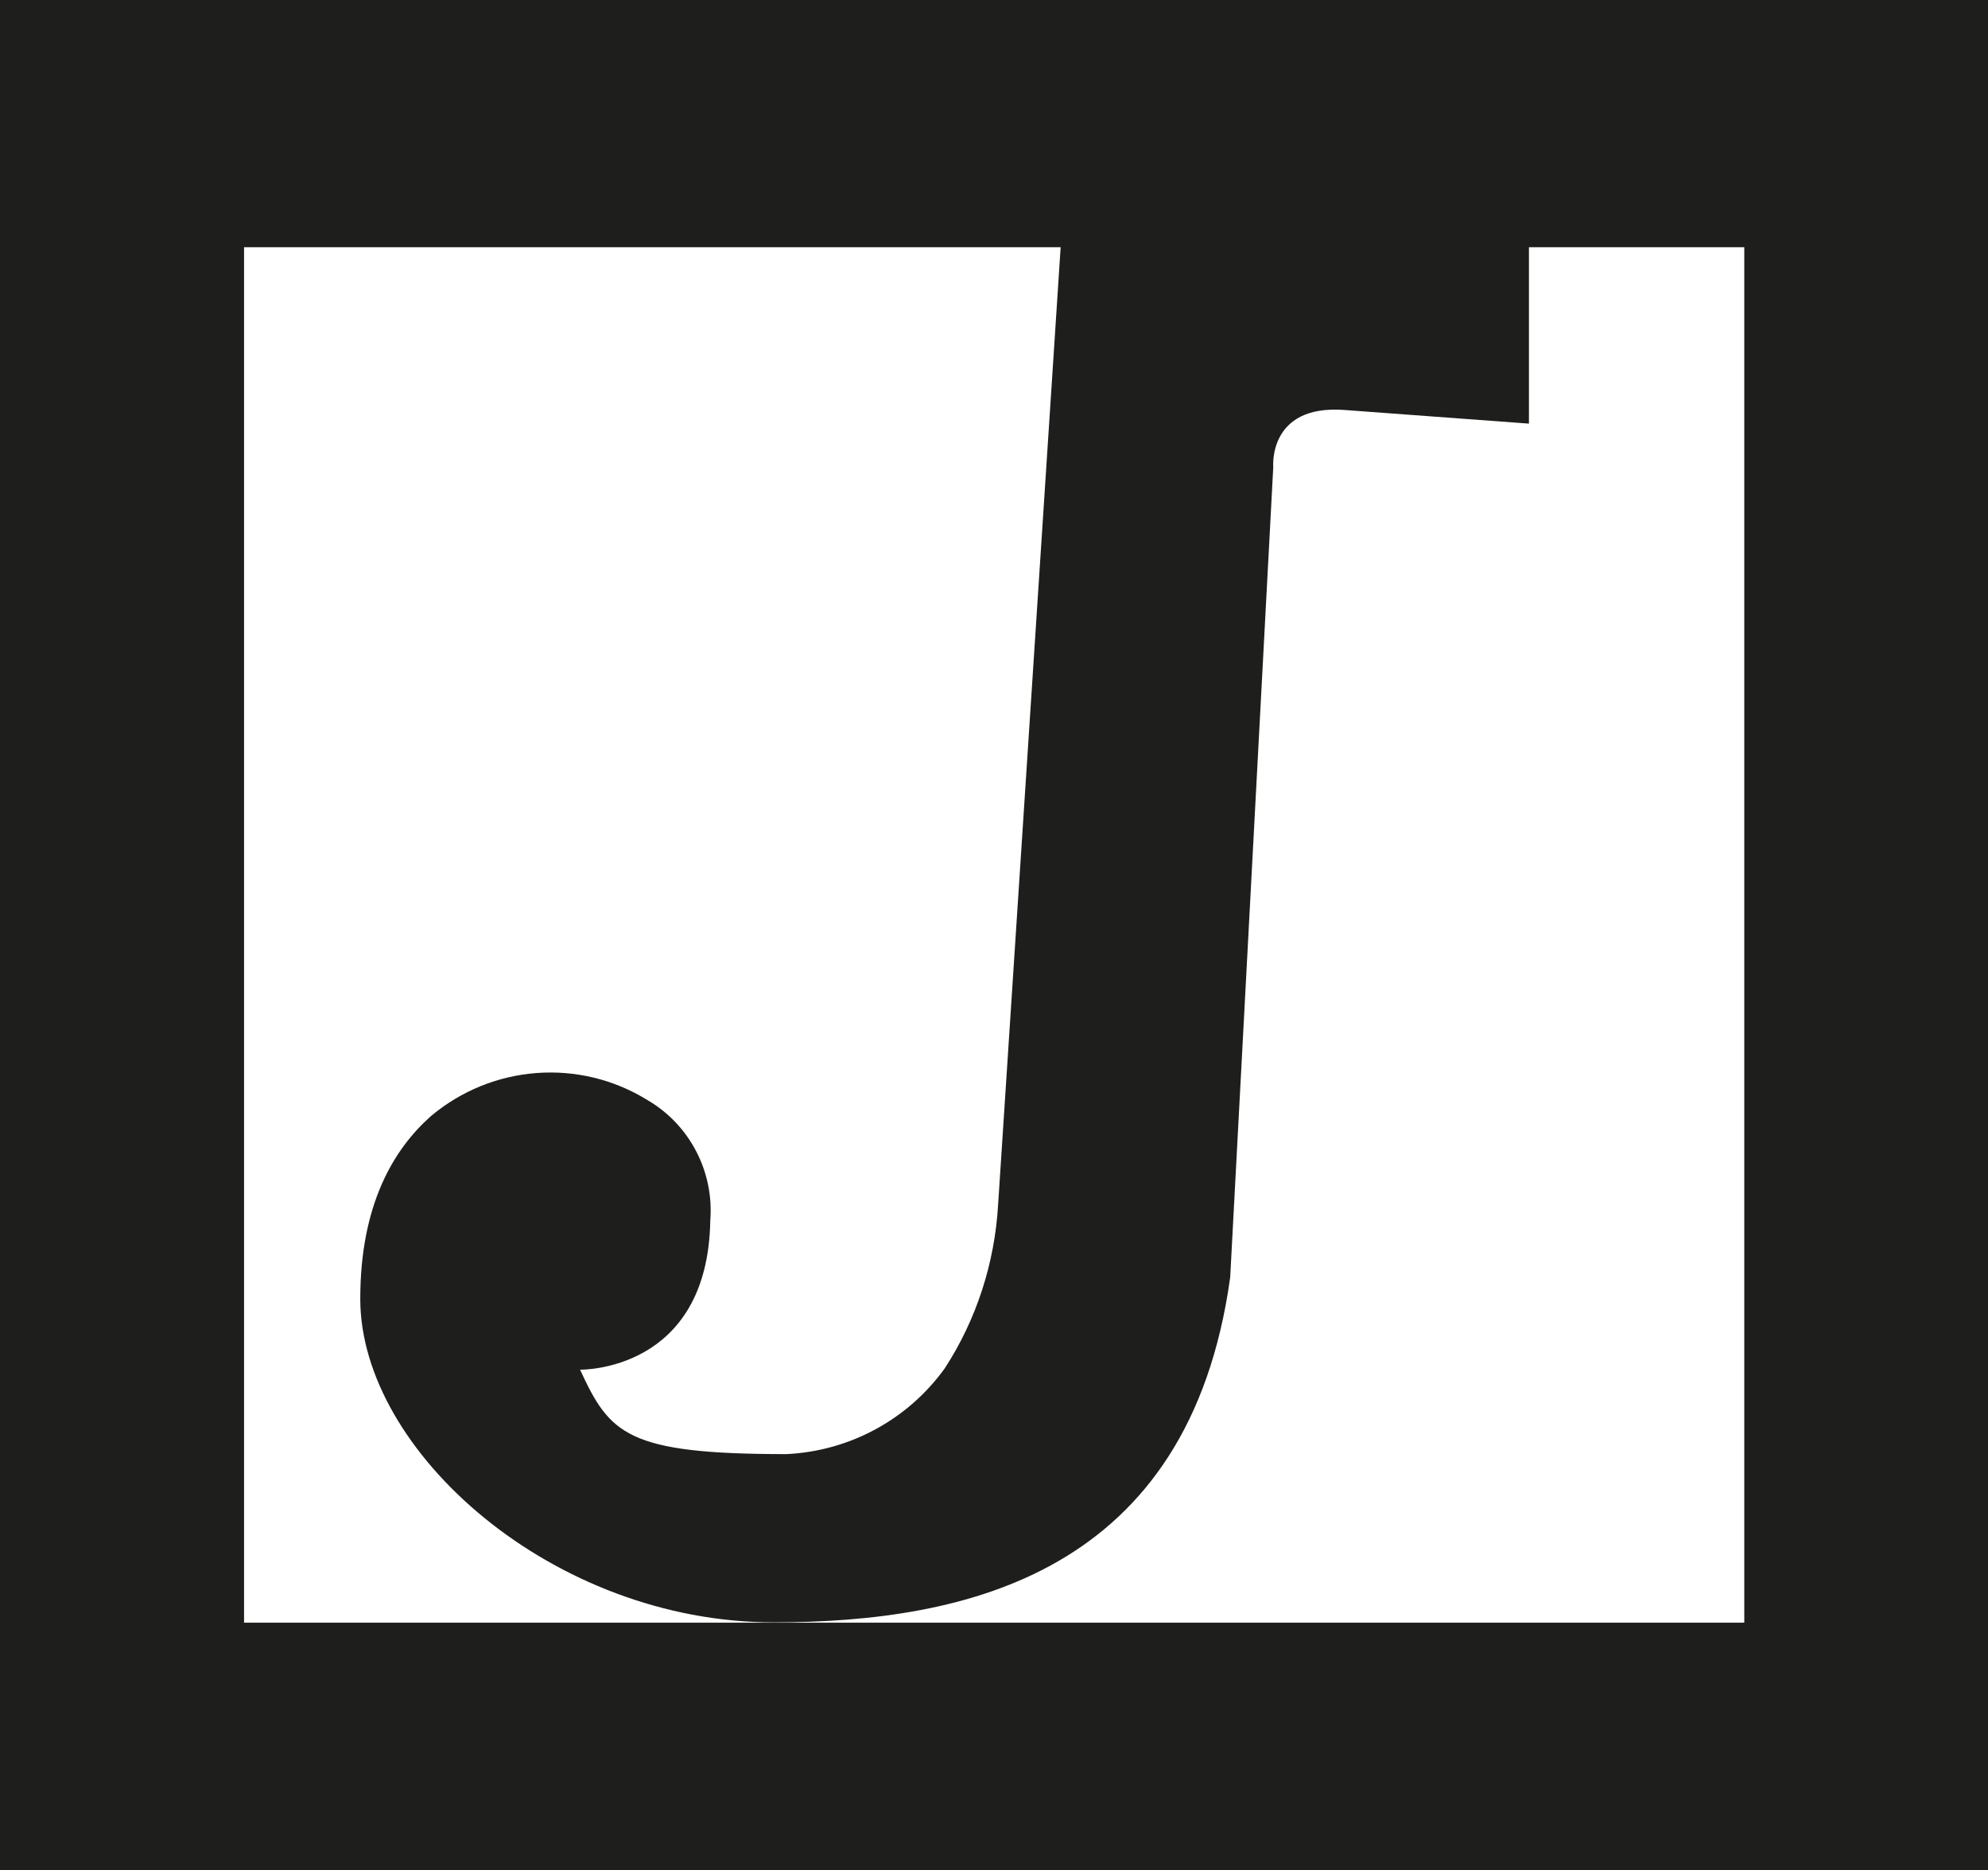 <svg xmlns="http://www.w3.org/2000/svg" id="Calque_2" data-name="Calque 2" viewBox="0 0 58.16 54.7"><defs><style>      .cls-1 {        fill: #1e1e1c;      }    </style></defs><g id="Calque_1-2" data-name="Calque 1"><path class="cls-1" d="M0,0V54.7H58.16V0H0ZM51.02,47.46H7.14V7.23H31.03l-1.83,28.01c-.1,1.7-.63,3.35-1.56,4.78-1.08,1.5-2.78,2.42-4.63,2.51-4.68,0-5.17-.59-6.04-2.47,0,0,3.74,.08,3.81-4.37,.11-1.42-.6-2.79-1.83-3.51-2-1.24-4.56-1.04-6.35,.47-1.09,.97-2.06,2.59-2.06,5.34,0,4.46,5.64,9.46,12.09,9.46,5.64,0,12.16-1.43,13.36-10.09l1.26-23.7s-.16-1.83,2.07-1.67l5.41,.4V7.23h6.3V47.46Z"></path></g></svg>